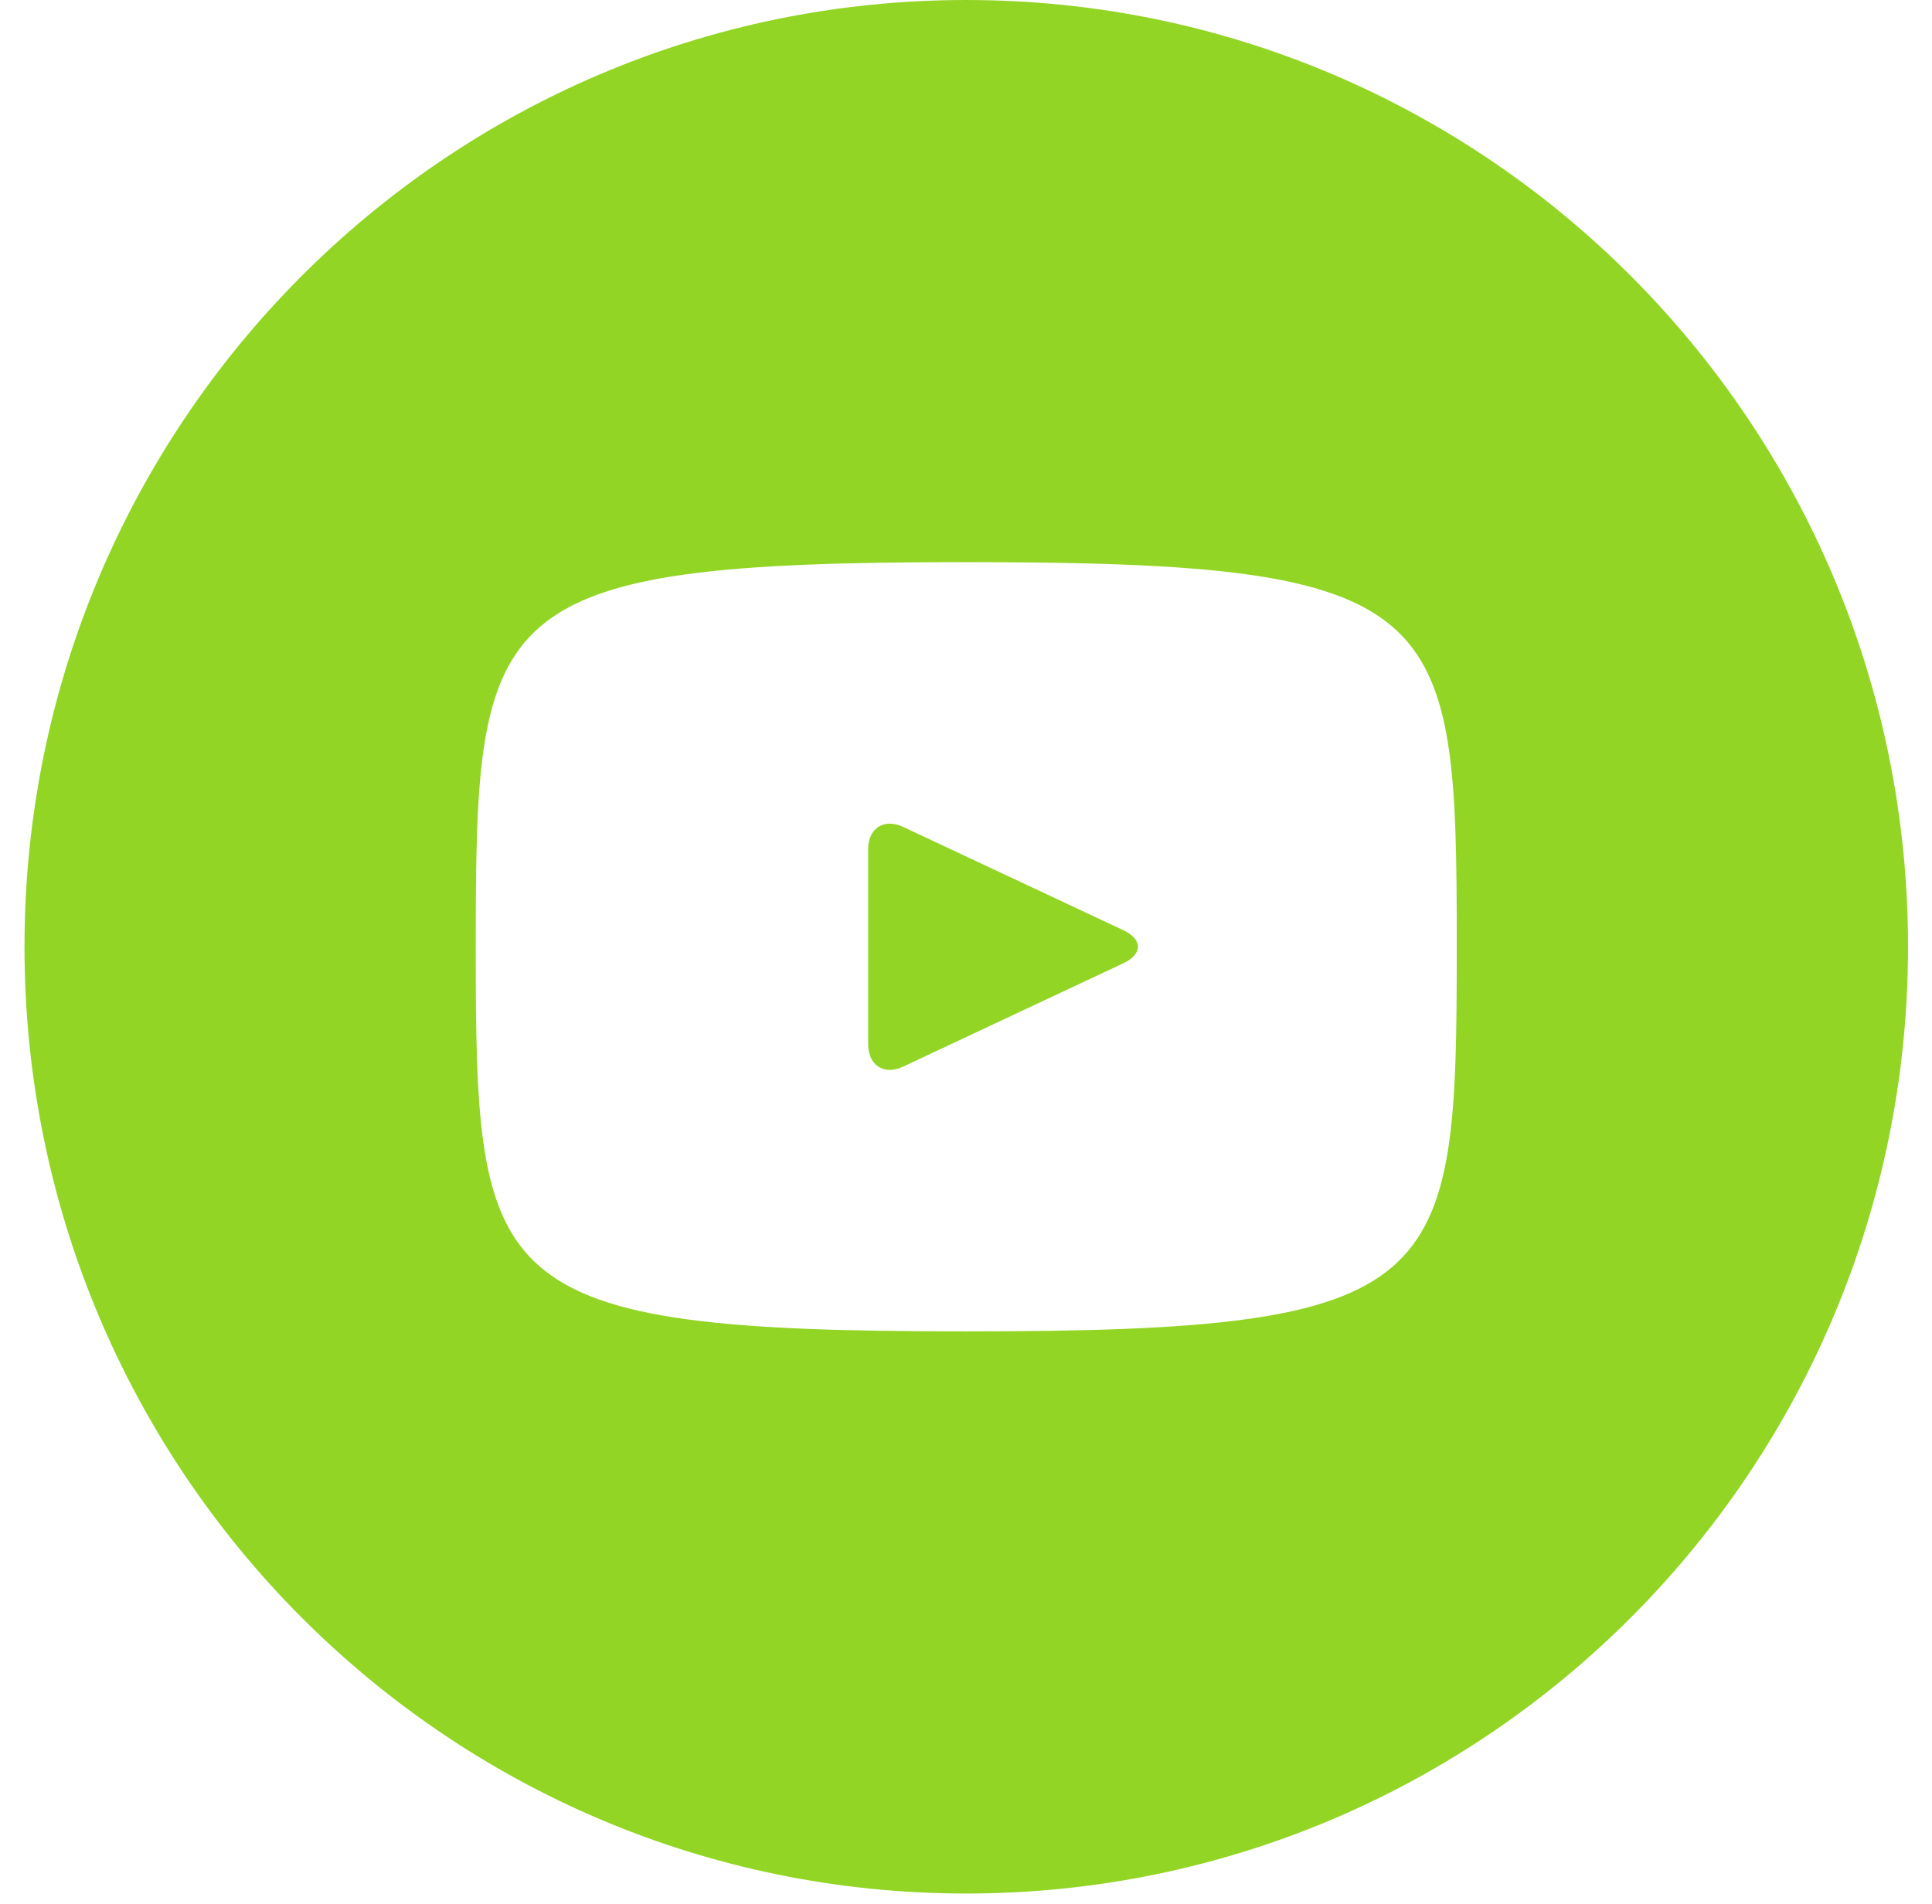 <?xml version="1.0" encoding="UTF-8"?>
<svg xmlns="http://www.w3.org/2000/svg" width="69" height="68" viewBox="0 0 69 68" fill="none">
  <path d="M40.126 33.228L32.257 29.536C31.57 29.216 31.006 29.575 31.006 30.34V37.293C31.006 38.057 31.57 38.417 32.257 38.096L40.122 34.404C40.812 34.08 40.812 33.552 40.126 33.228ZM34.509 9.15527e-05C15.933 9.15527e-05 0.875 15.14 0.875 33.816C0.875 52.492 15.933 67.632 34.509 67.632C53.085 67.632 68.144 52.492 68.144 33.816C68.144 15.14 53.085 9.15527e-05 34.509 9.15527e-05ZM34.509 47.554C17.293 47.554 16.991 45.993 16.991 33.816C16.991 21.639 17.293 20.078 34.509 20.078C51.726 20.078 52.027 21.639 52.027 33.816C52.027 45.993 51.726 47.554 34.509 47.554Z" fill="#92D524"></path>
</svg>
